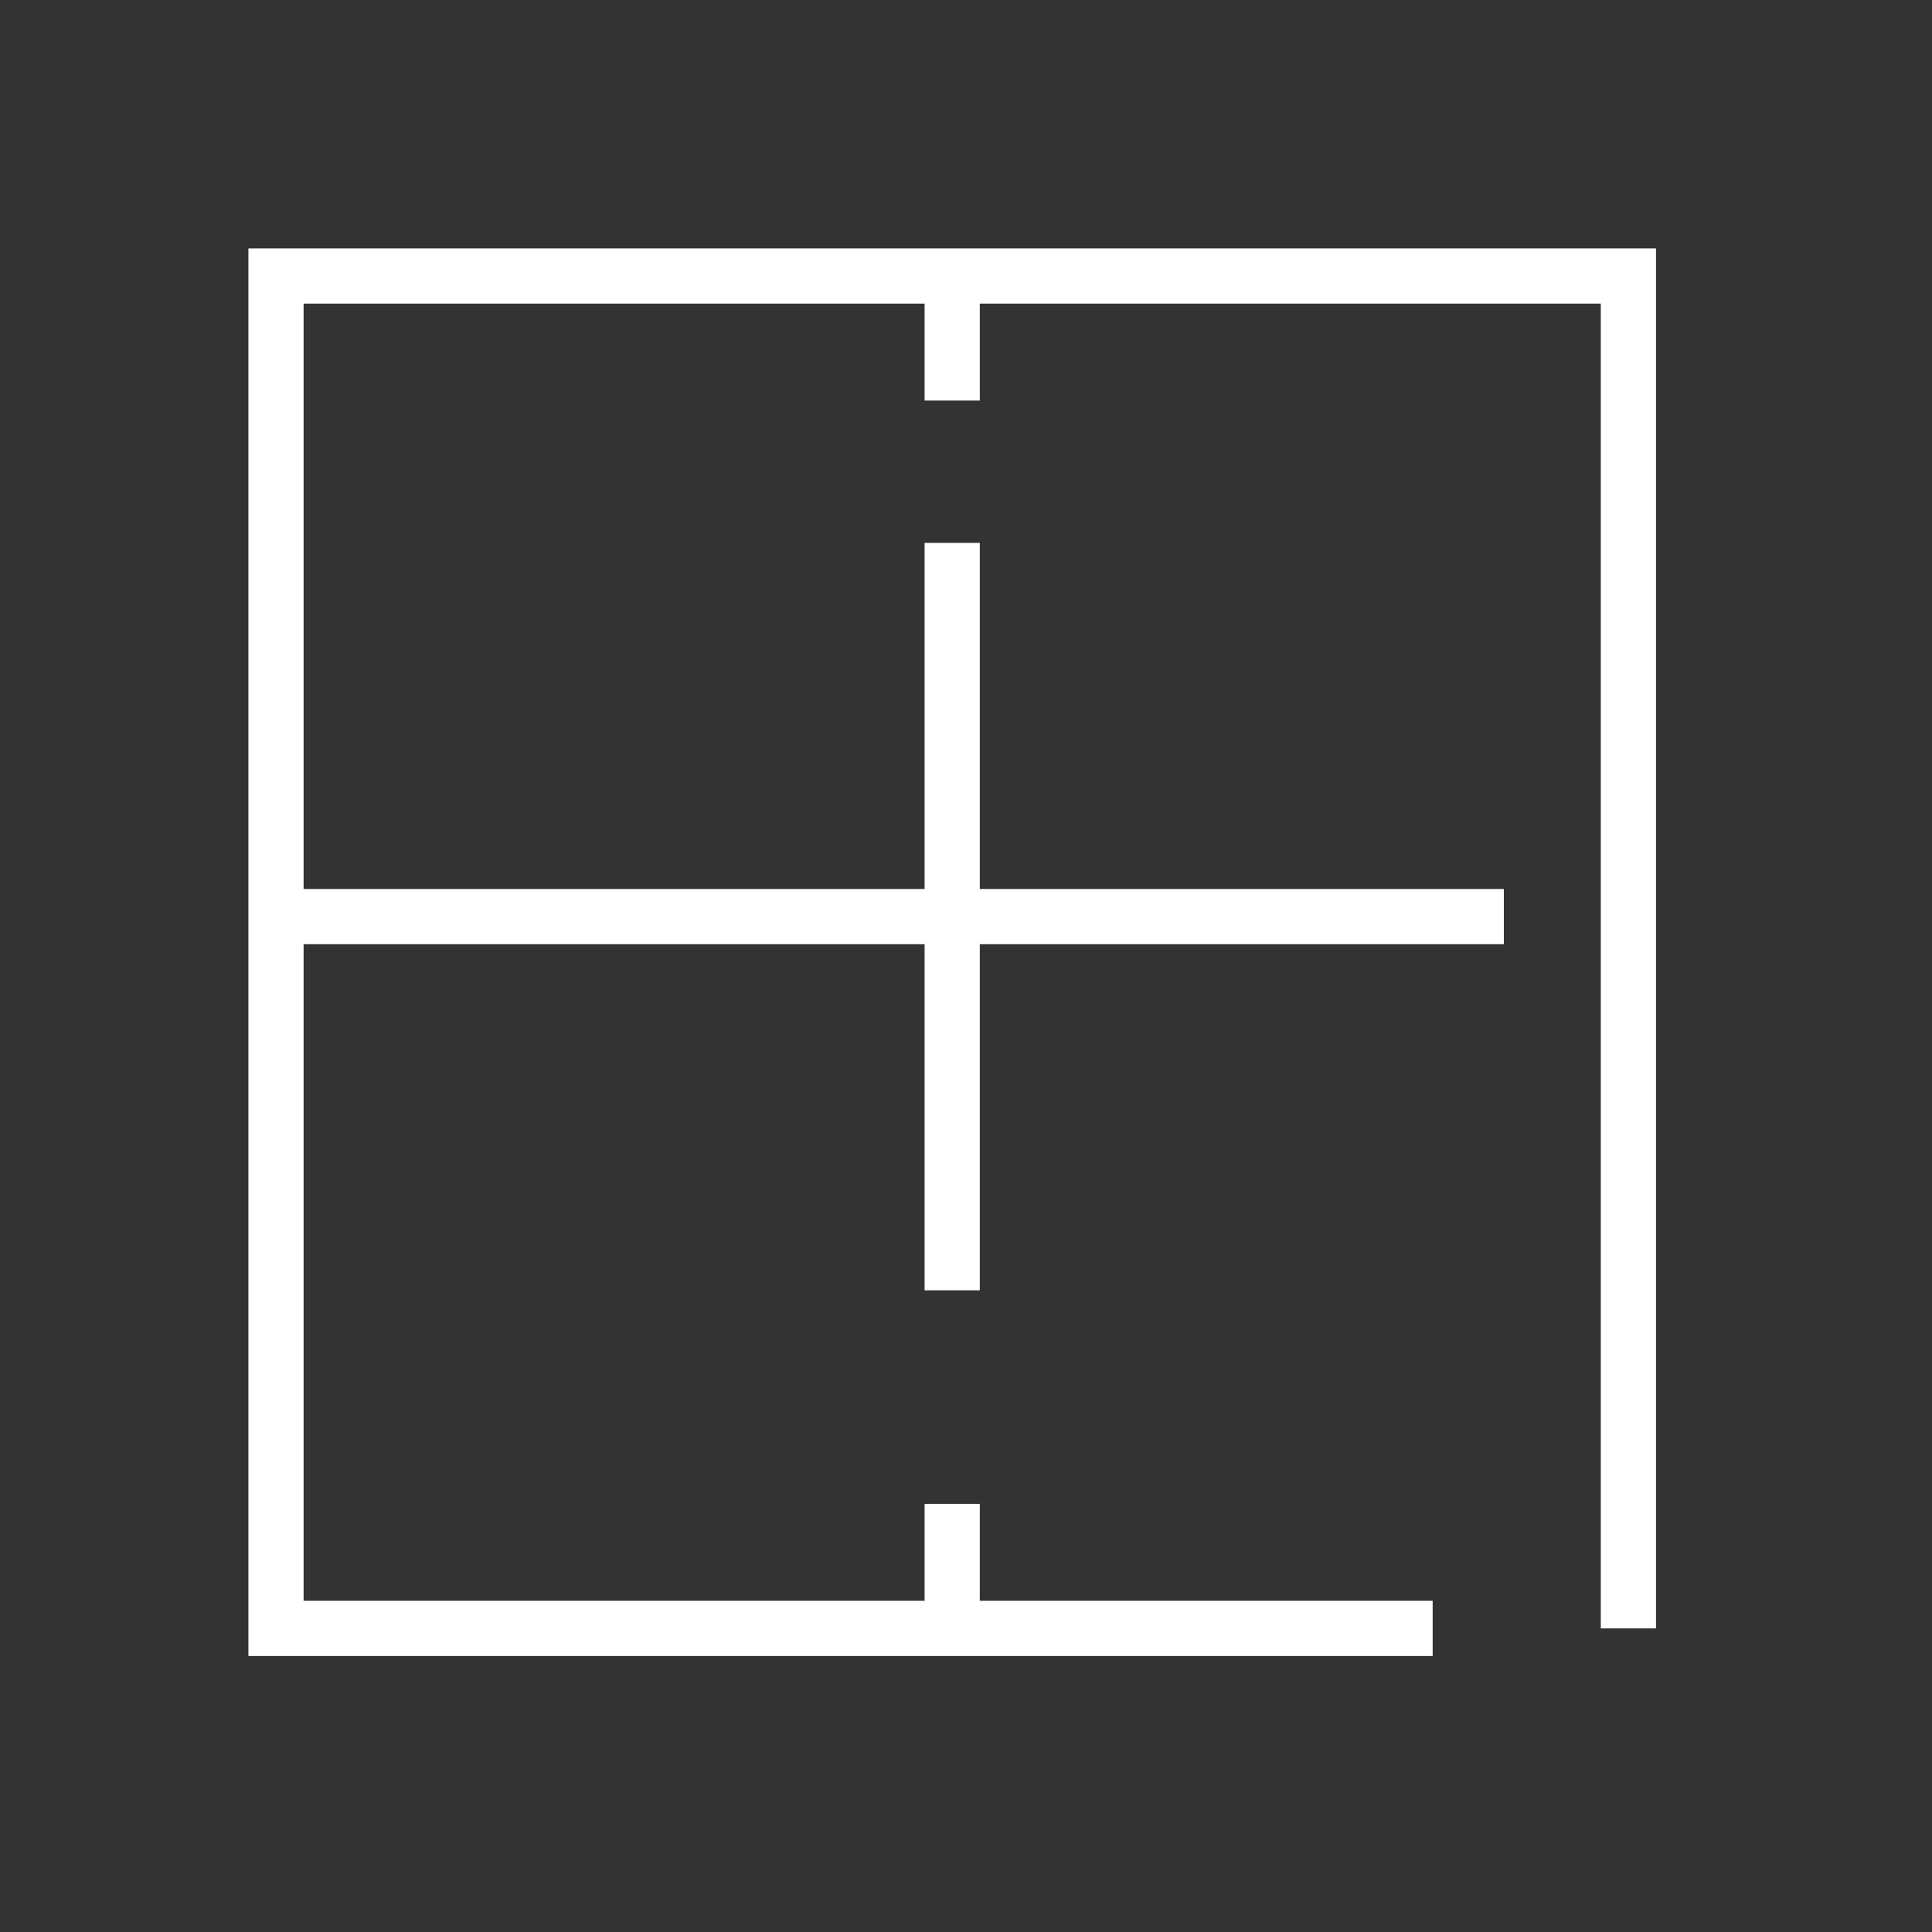 <svg width="70" height="70" viewBox="0 0 70 70" fill="none" xmlns="http://www.w3.org/2000/svg">
<rect x="0" y="0" width="70" height="70" fill="#333333" stroke="none"/>
<path d="M51.908 59H10V10H59V59" stroke="white" stroke-width="2"/>
<path d="M34.5 10V14.513" stroke="white" stroke-width="2"/>
<path d="M34.5 54.487V59" stroke="white" stroke-width="2"/>
<path d="M34.5 19.671L34.5 46.75" stroke="white" stroke-width="2"/>
<path d="M54.487 33.21H10.645" stroke="white" stroke-width="2"/>
</svg>

